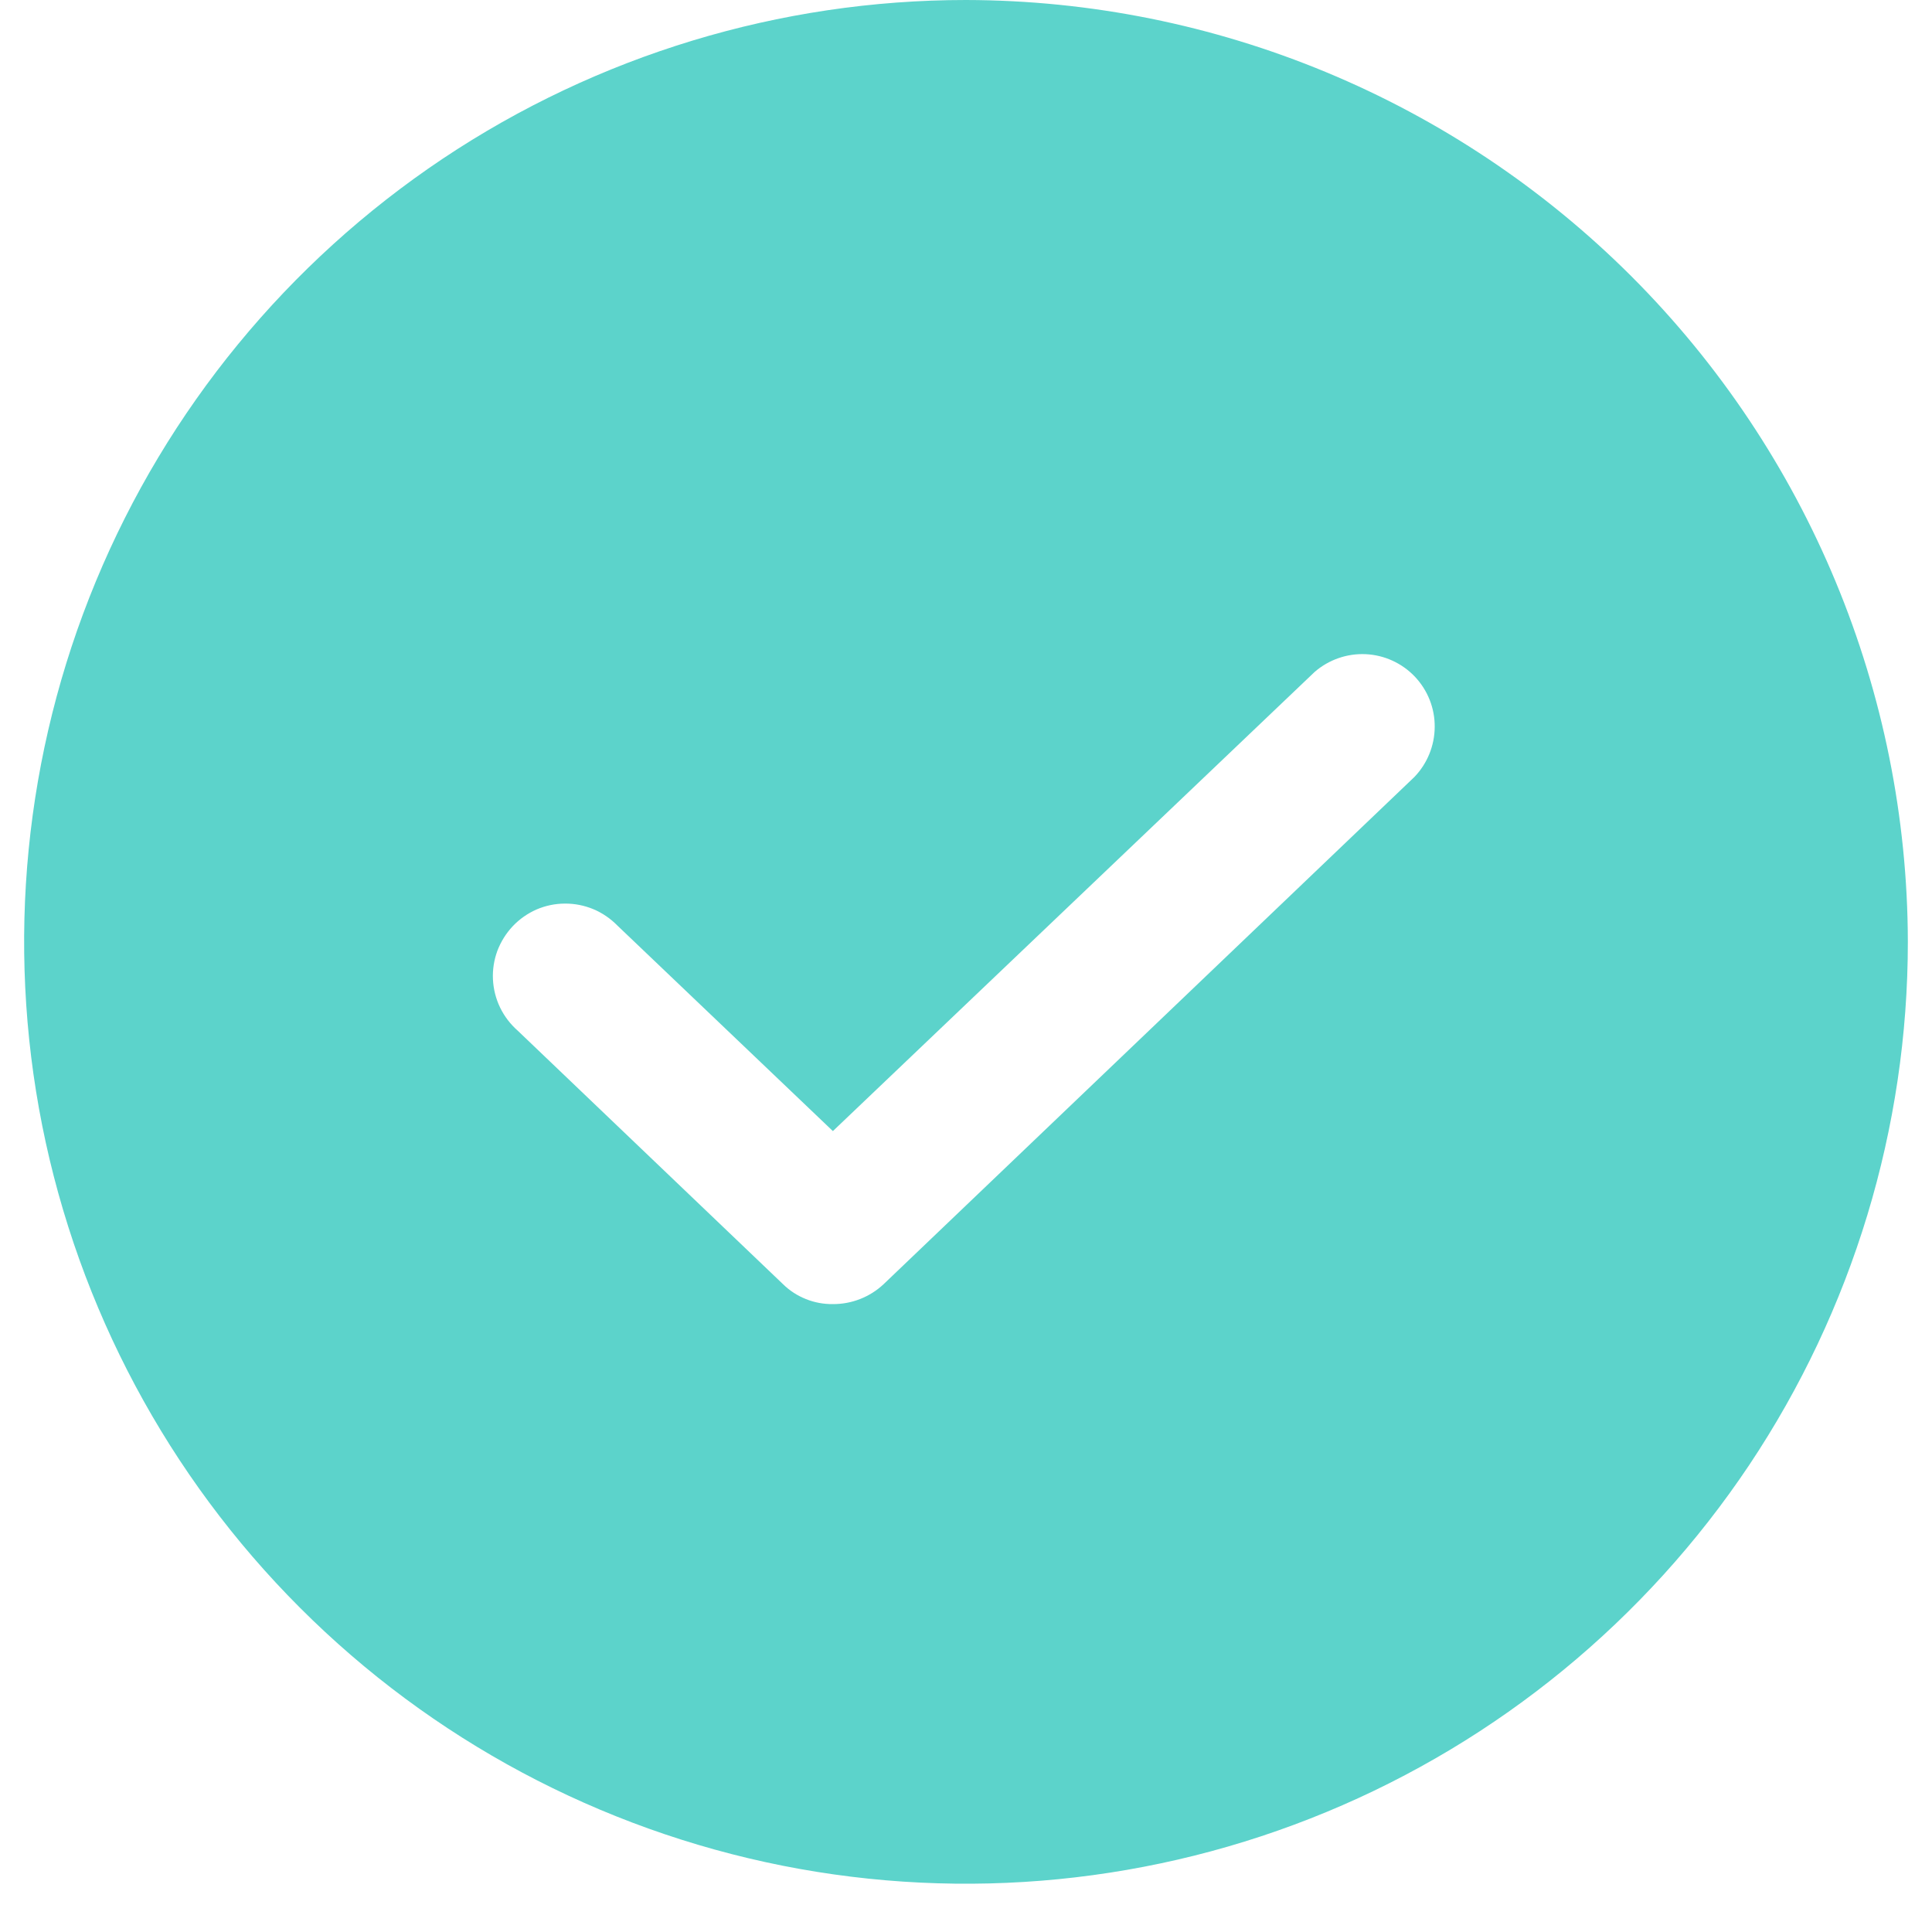 <svg width="20" height="20" viewBox="0 0 20 20" fill="none" xmlns="http://www.w3.org/2000/svg">
<path d="M10 0C8.072 0 6.187 0.572 4.583 1.643C2.98 2.715 1.73 4.237 0.992 6.019C0.254 7.8 0.061 9.761 0.437 11.652C0.814 13.543 1.742 15.281 3.106 16.644C4.469 18.008 6.207 18.936 8.098 19.313C9.989 19.689 11.95 19.496 13.731 18.758C15.513 18.02 17.035 16.77 18.107 15.167C19.178 13.563 19.75 11.678 19.75 9.75C19.745 7.166 18.716 4.689 16.889 2.861C15.061 1.034 12.584 0.005 10 0ZM14.641 8.044L9.147 13.294C9.005 13.427 8.817 13.501 8.622 13.5C8.527 13.501 8.432 13.484 8.343 13.448C8.255 13.413 8.174 13.361 8.106 13.294L5.359 10.669C5.283 10.602 5.221 10.521 5.177 10.43C5.133 10.339 5.108 10.24 5.103 10.139C5.098 10.038 5.114 9.937 5.149 9.842C5.185 9.748 5.239 9.661 5.308 9.588C5.378 9.514 5.461 9.456 5.554 9.415C5.647 9.375 5.747 9.354 5.848 9.354C5.949 9.353 6.049 9.373 6.143 9.412C6.236 9.451 6.32 9.509 6.391 9.581L8.622 11.709L13.609 6.956C13.755 6.829 13.945 6.763 14.138 6.772C14.331 6.781 14.514 6.865 14.647 7.005C14.78 7.146 14.854 7.332 14.852 7.526C14.851 7.719 14.775 7.905 14.641 8.044Z" fill="#5CD3CB"/>
</svg>
